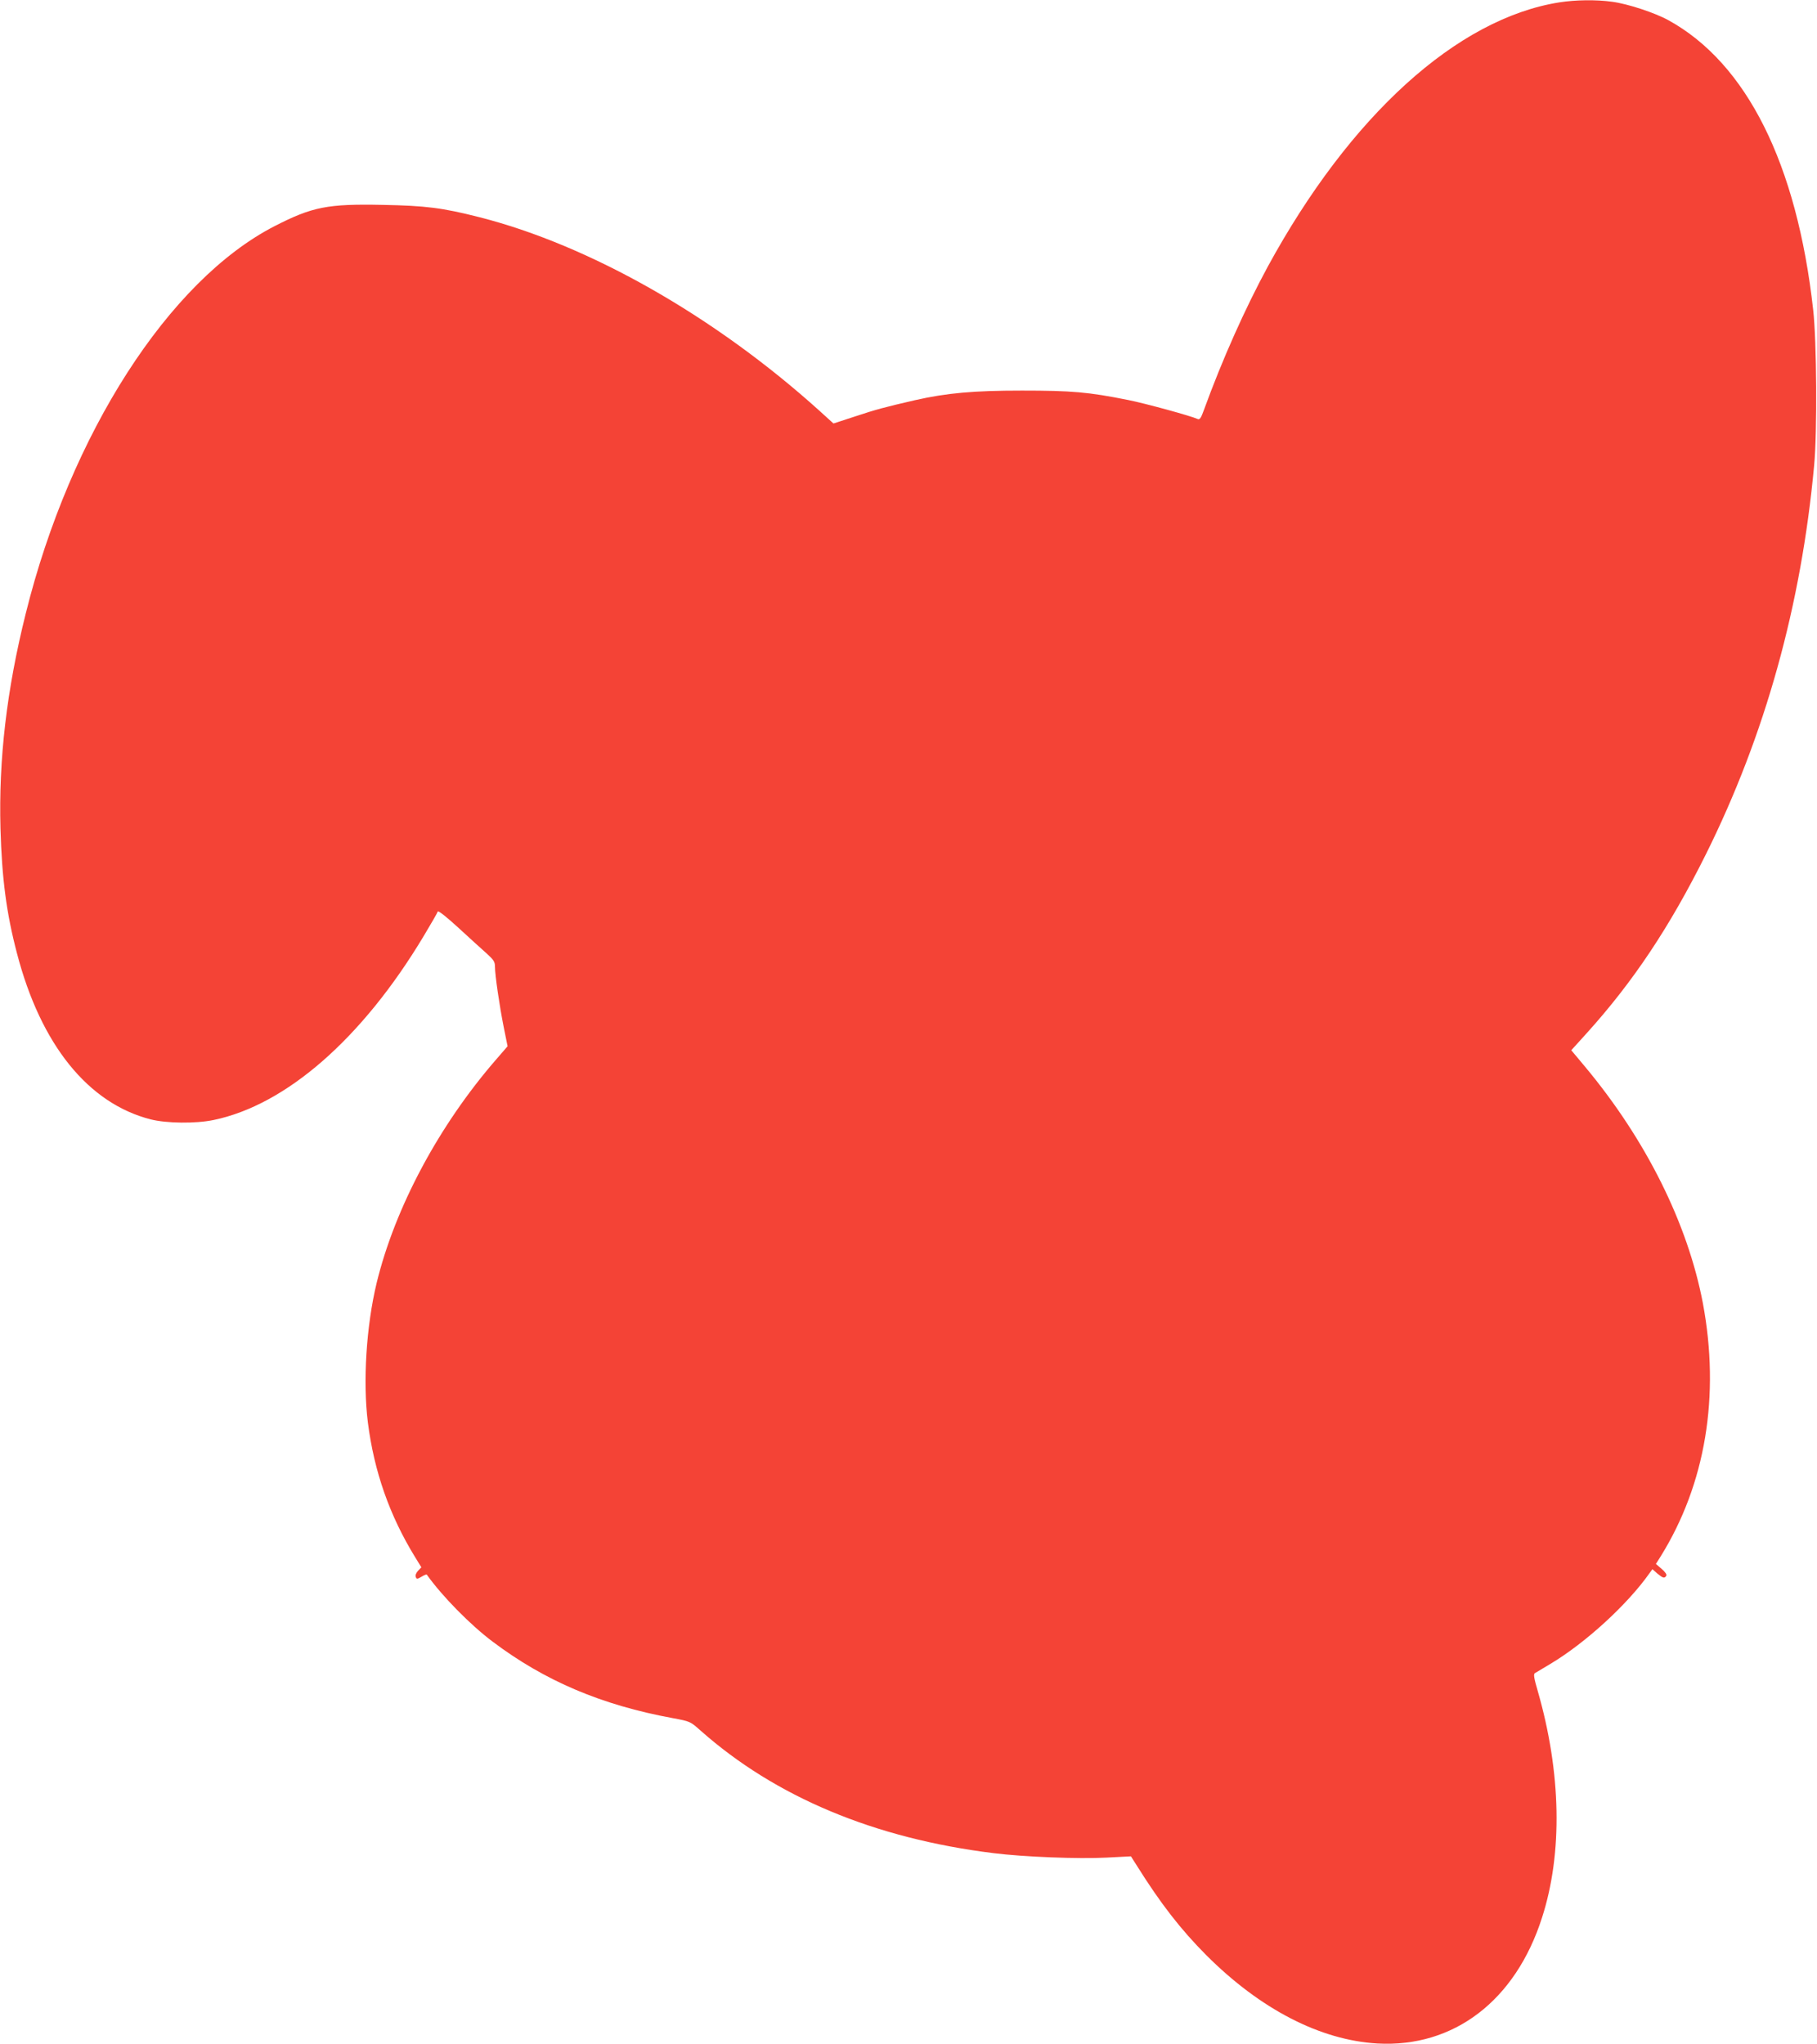 <?xml version="1.0" standalone="no"?>
<!DOCTYPE svg PUBLIC "-//W3C//DTD SVG 20010904//EN"
 "http://www.w3.org/TR/2001/REC-SVG-20010904/DTD/svg10.dtd">
<svg version="1.0" xmlns="http://www.w3.org/2000/svg"
 width="1138pt" height="1280pt" viewBox="0 0 1138 1280"
 preserveAspectRatio="xMidYMid meet">
<g transform="translate(0,1280) scale(0.1,-0.1)"
fill="#f44336" stroke="none">
<path d="M9765 12785 c-640 -102 -1310 -710 -1825 -1655 -141 -260 -284 -579
-400 -898 -18 -50 -26 -62 -39 -56 -44 20 -329 98 -435 119 -249 50 -352 59
-666 59 -303 0 -470 -15 -669 -60 -187 -43 -247 -59 -373 -101 l-138 -45 -87
79 c-655 591 -1439 1037 -2131 1213 -232 59 -337 72 -607 77 -343 7 -439 -12
-675 -133 -662 -340 -1280 -1301 -1559 -2427 -119 -476 -170 -912 -158 -1347
9 -312 37 -528 103 -779 149 -573 446 -941 838 -1041 99 -25 282 -27 393 -4
455 94 932 511 1316 1151 47 78 87 148 89 155 3 7 56 -35 129 -102 69 -63 148
-136 177 -161 44 -40 52 -52 52 -82 0 -53 28 -245 55 -380 l24 -119 -70 -81
c-360 -414 -635 -929 -750 -1401 -65 -270 -87 -619 -55 -874 39 -307 136 -583
295 -842 l40 -65 -21 -22 c-12 -13 -18 -29 -14 -38 5 -15 9 -15 36 1 16 10 31
16 33 13 97 -136 273 -315 413 -420 327 -246 682 -397 1130 -479 106 -20 107
-20 171 -77 469 -416 1090 -676 1835 -768 192 -24 534 -37 707 -28 l154 8 35
-55 c152 -243 278 -404 437 -564 339 -339 714 -532 1071 -553 479 -27 866 268
1032 789 130 403 120 908 -27 1418 -23 79 -28 106 -18 112 6 4 50 30 97 58
221 132 485 374 623 571 l16 22 31 -27 c35 -29 45 -32 56 -14 5 7 -7 24 -29
43 l-36 31 29 46 c282 453 374 1007 265 1588 -95 498 -356 1022 -737 1479
l-87 104 96 106 c291 322 520 665 747 1121 371 746 597 1558 678 2435 20 211
16 780 -6 975 -102 915 -417 1544 -906 1813 -85 47 -255 103 -353 116 -101 14
-231 12 -332 -4z"/>
</g>
</svg>
